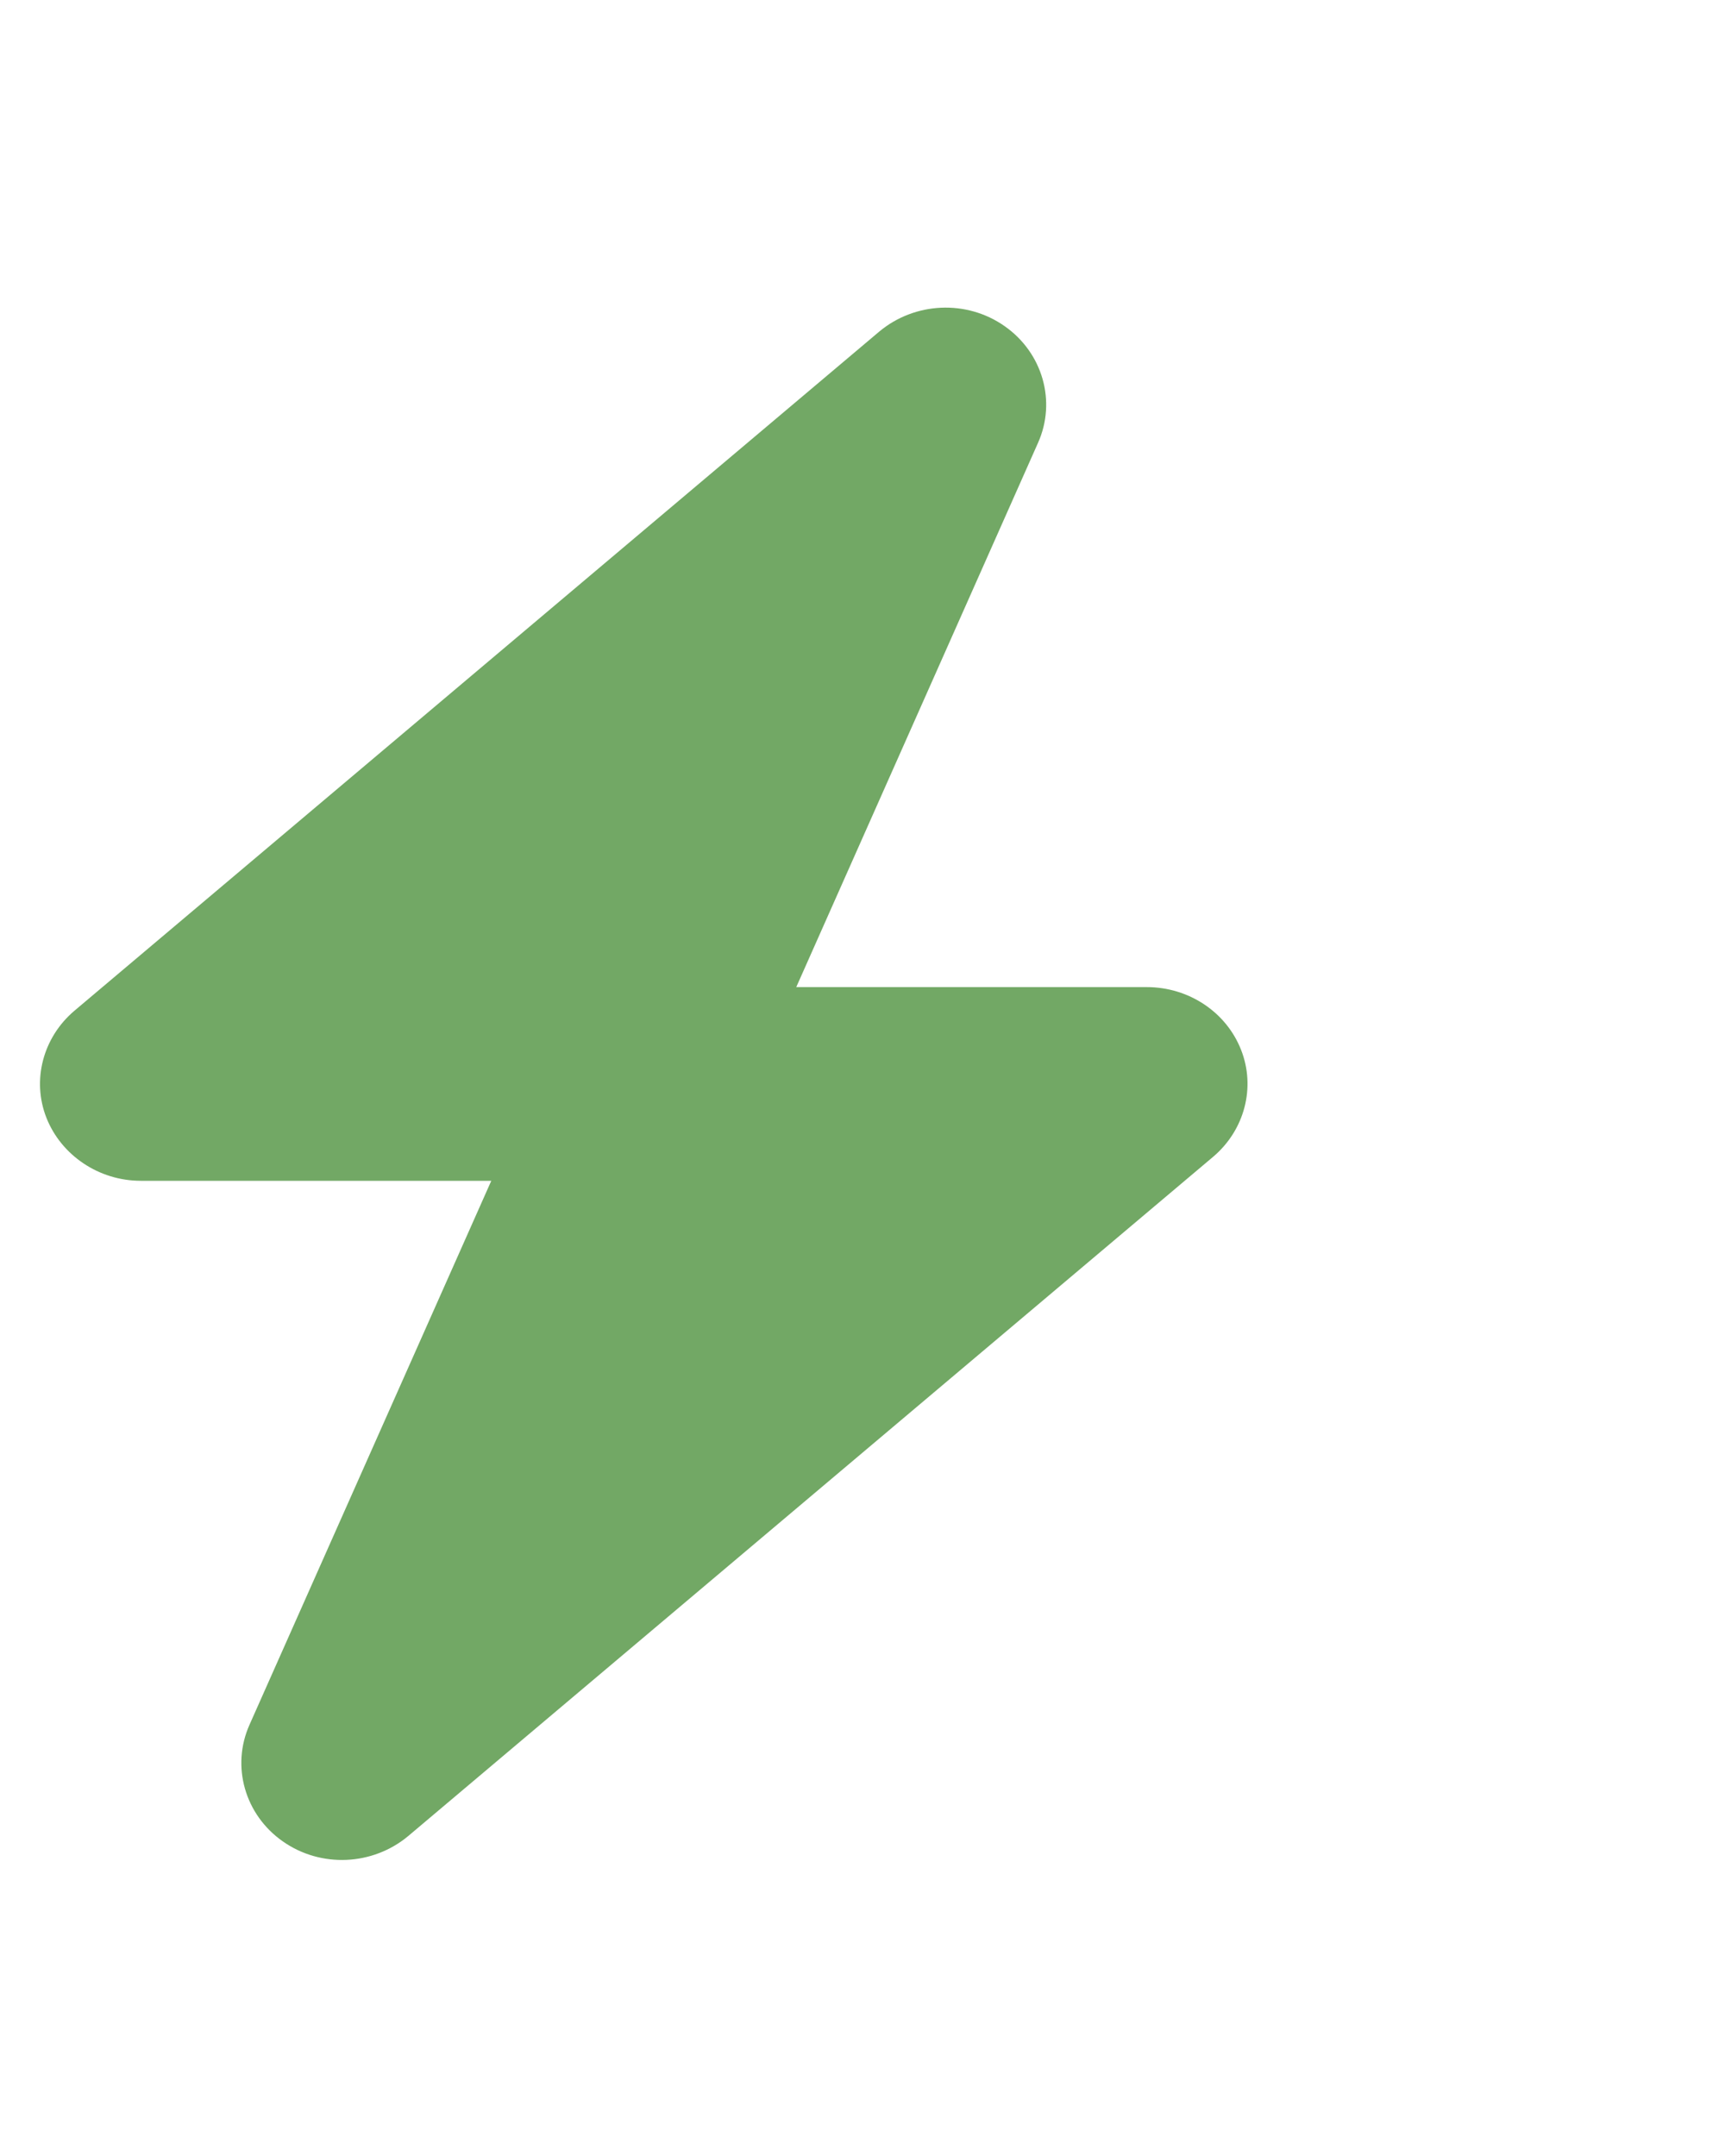 <svg width="20" height="25" viewBox="0 0 20 25" fill="none" xmlns="http://www.w3.org/2000/svg">
<path d="M12.035 5.135C12.25 4.654 12.089 4.091 11.648 3.782C11.207 3.472 10.606 3.501 10.194 3.845L0.863 11.72C0.498 12.029 0.367 12.525 0.538 12.961C0.71 13.397 1.147 13.692 1.632 13.692H5.696L2.893 19.999C2.678 20.48 2.838 21.043 3.279 21.352C3.72 21.662 4.322 21.634 4.734 21.289L14.065 13.414C14.43 13.105 14.561 12.609 14.389 12.173C14.218 11.737 13.784 11.446 13.296 11.446H9.232L12.035 5.135Z" fill="#72A865"></path>
</svg>
